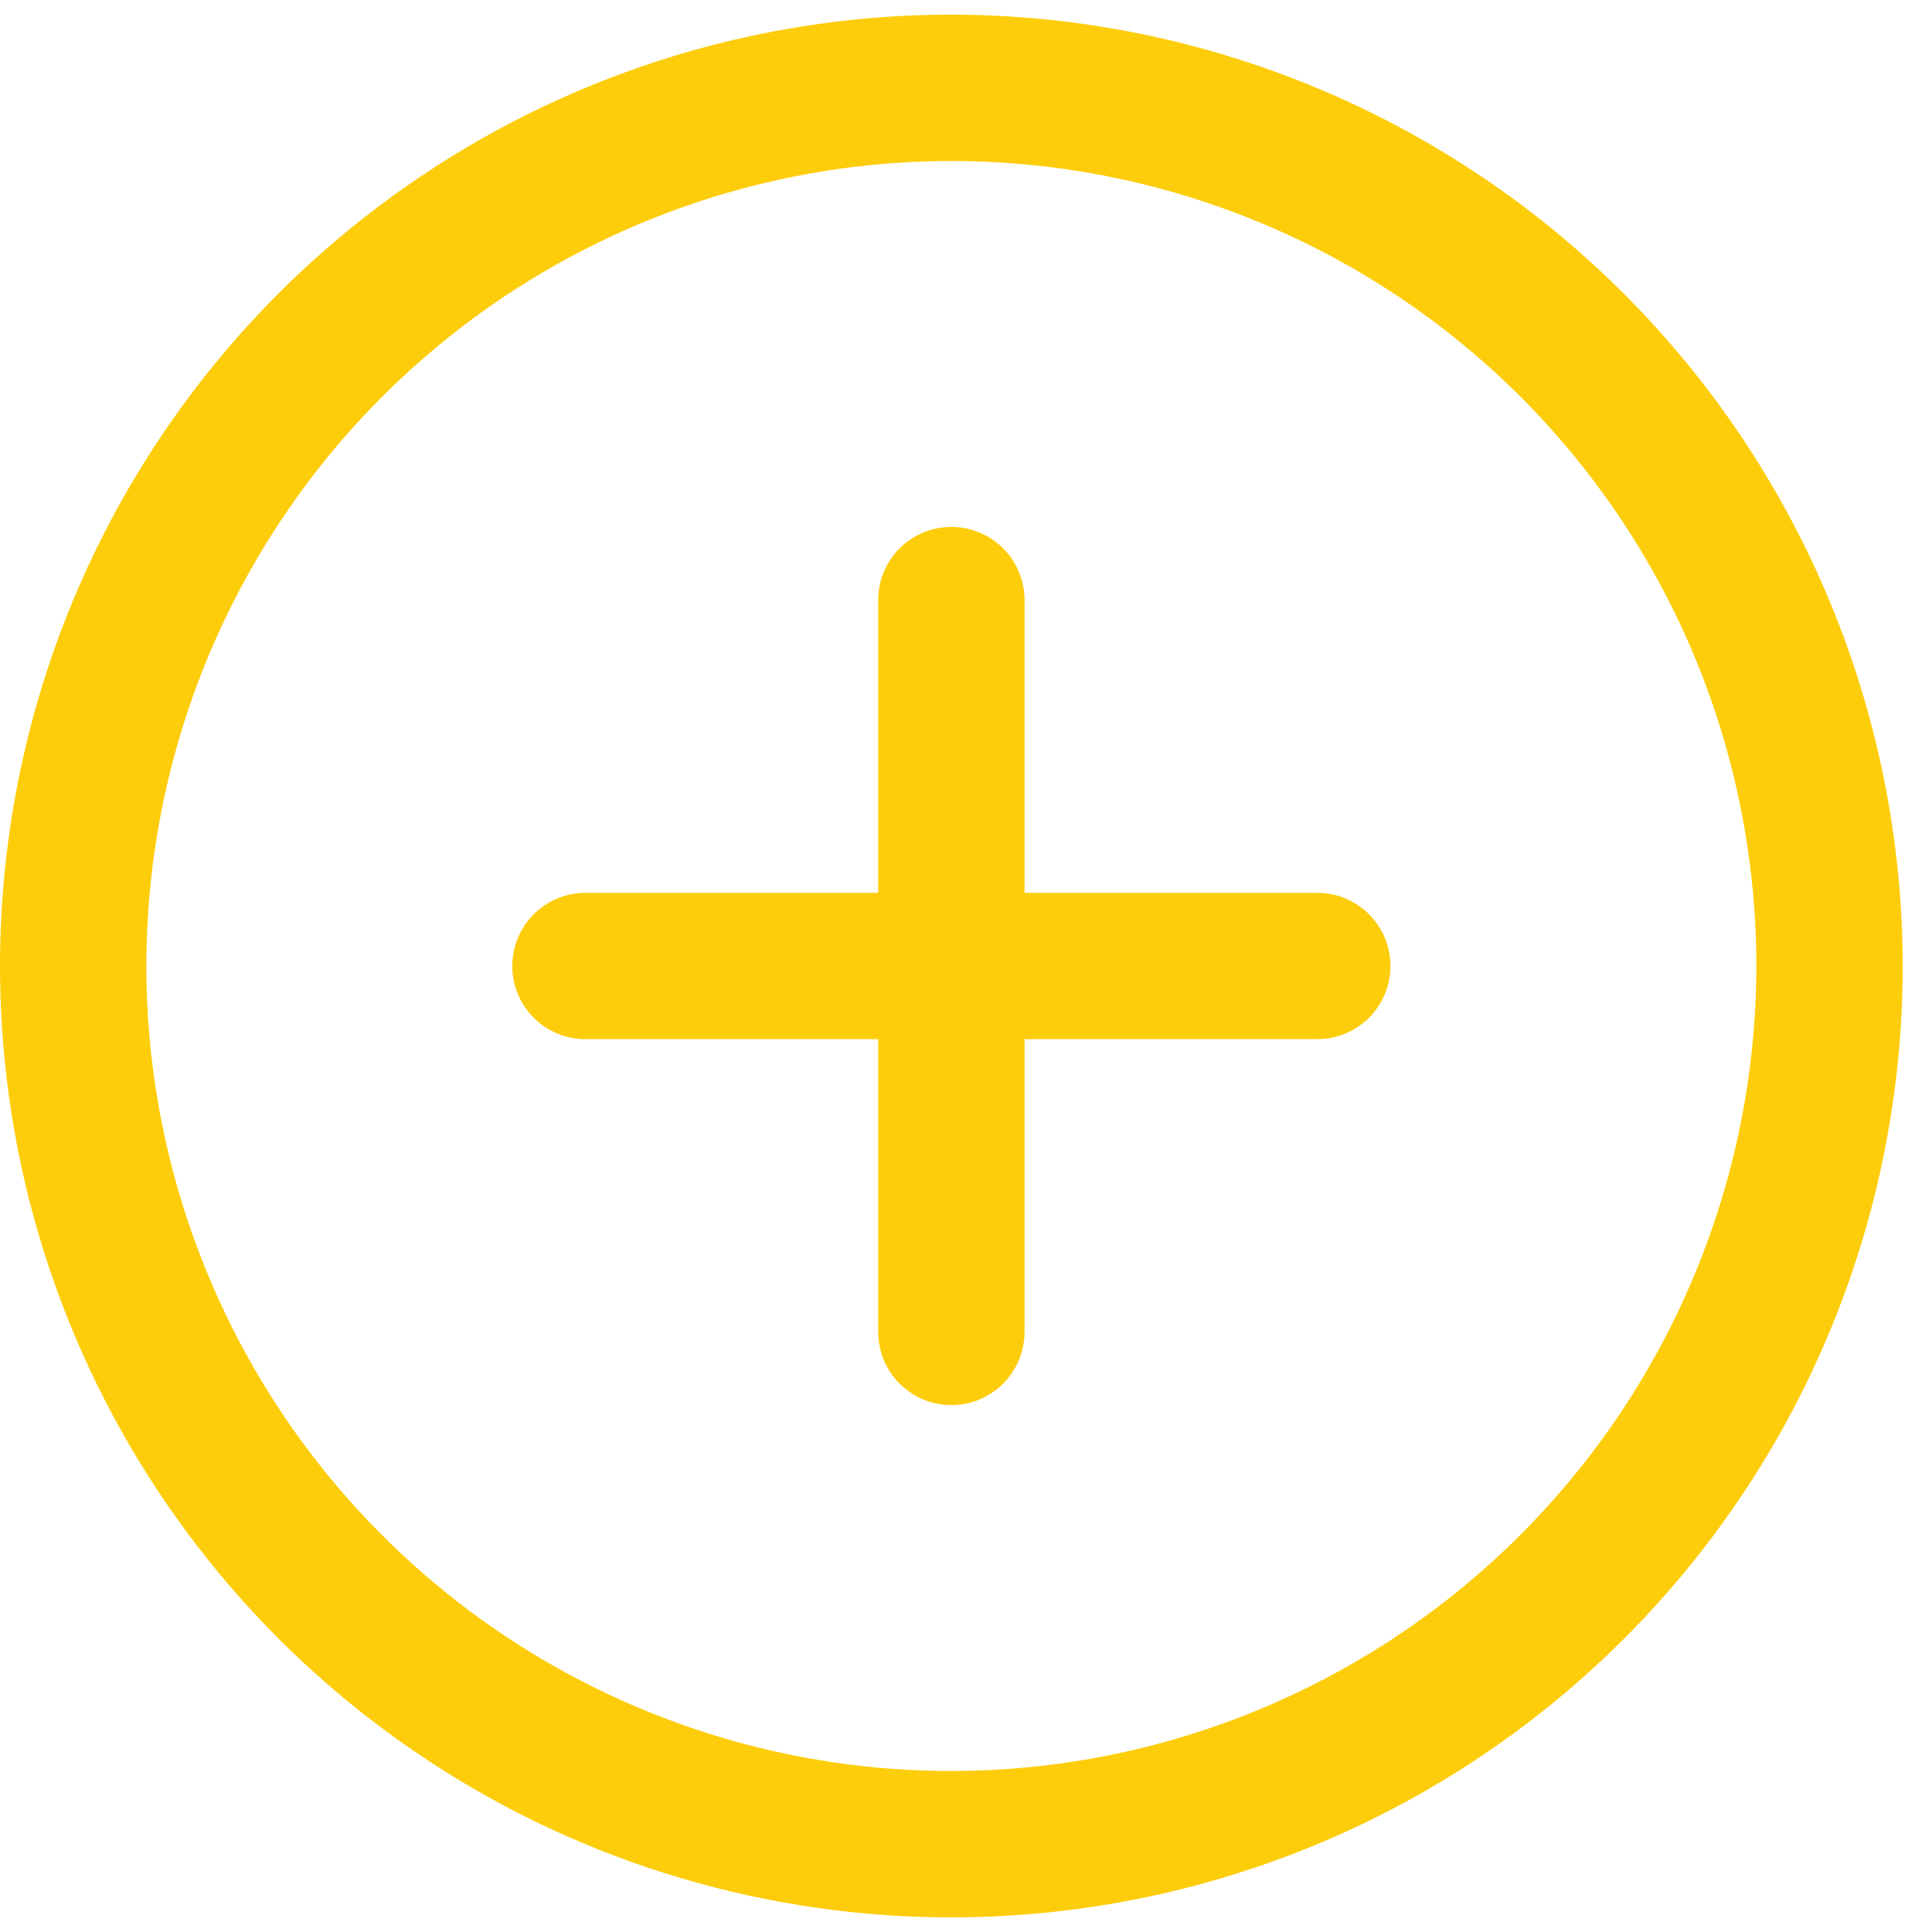 <svg width="33" height="33" viewBox="0 0 33 33" fill="none" xmlns="http://www.w3.org/2000/svg">
<path d="M16.25 0.25C13.036 0.25 9.894 1.203 7.222 2.989C4.55 4.774 2.467 7.312 1.237 10.281C0.007 13.251 -0.315 16.518 0.312 19.67C0.939 22.822 2.487 25.718 4.76 27.991C7.032 30.263 9.928 31.811 13.08 32.438C16.232 33.065 19.499 32.743 22.469 31.513C25.438 30.283 27.976 28.2 29.761 25.528C31.547 22.856 32.5 19.714 32.5 16.5C32.495 12.192 30.782 8.061 27.735 5.015C24.689 1.968 20.558 0.255 16.25 0.25ZM16.25 30.25C13.53 30.25 10.872 29.444 8.611 27.933C6.35 26.422 4.587 24.274 3.547 21.762C2.506 19.249 2.234 16.485 2.764 13.818C3.295 11.15 4.604 8.7 6.527 6.777C8.45 4.854 10.9 3.545 13.568 3.014C16.235 2.484 18.999 2.756 21.512 3.797C24.024 4.837 26.172 6.6 27.683 8.861C29.194 11.122 30 13.78 30 16.5C29.996 20.145 28.546 23.64 25.968 26.218C23.39 28.796 19.895 30.246 16.25 30.25ZM23.75 16.5C23.75 16.831 23.618 17.149 23.384 17.384C23.149 17.618 22.831 17.75 22.5 17.75H17.5V22.75C17.5 23.081 17.368 23.399 17.134 23.634C16.899 23.868 16.581 24 16.25 24C15.918 24 15.601 23.868 15.366 23.634C15.132 23.399 15 23.081 15 22.75V17.75H10C9.668 17.75 9.351 17.618 9.116 17.384C8.882 17.149 8.75 16.831 8.75 16.5C8.75 16.169 8.882 15.851 9.116 15.616C9.351 15.382 9.668 15.25 10 15.25H15V10.25C15 9.918 15.132 9.601 15.366 9.366C15.601 9.132 15.918 9 16.25 9C16.581 9 16.899 9.132 17.134 9.366C17.368 9.601 17.5 9.918 17.5 10.25V15.25H22.5C22.831 15.25 23.149 15.382 23.384 15.616C23.618 15.851 23.75 16.169 23.75 16.5Z" fill="#FDCD0B"/>
</svg>
